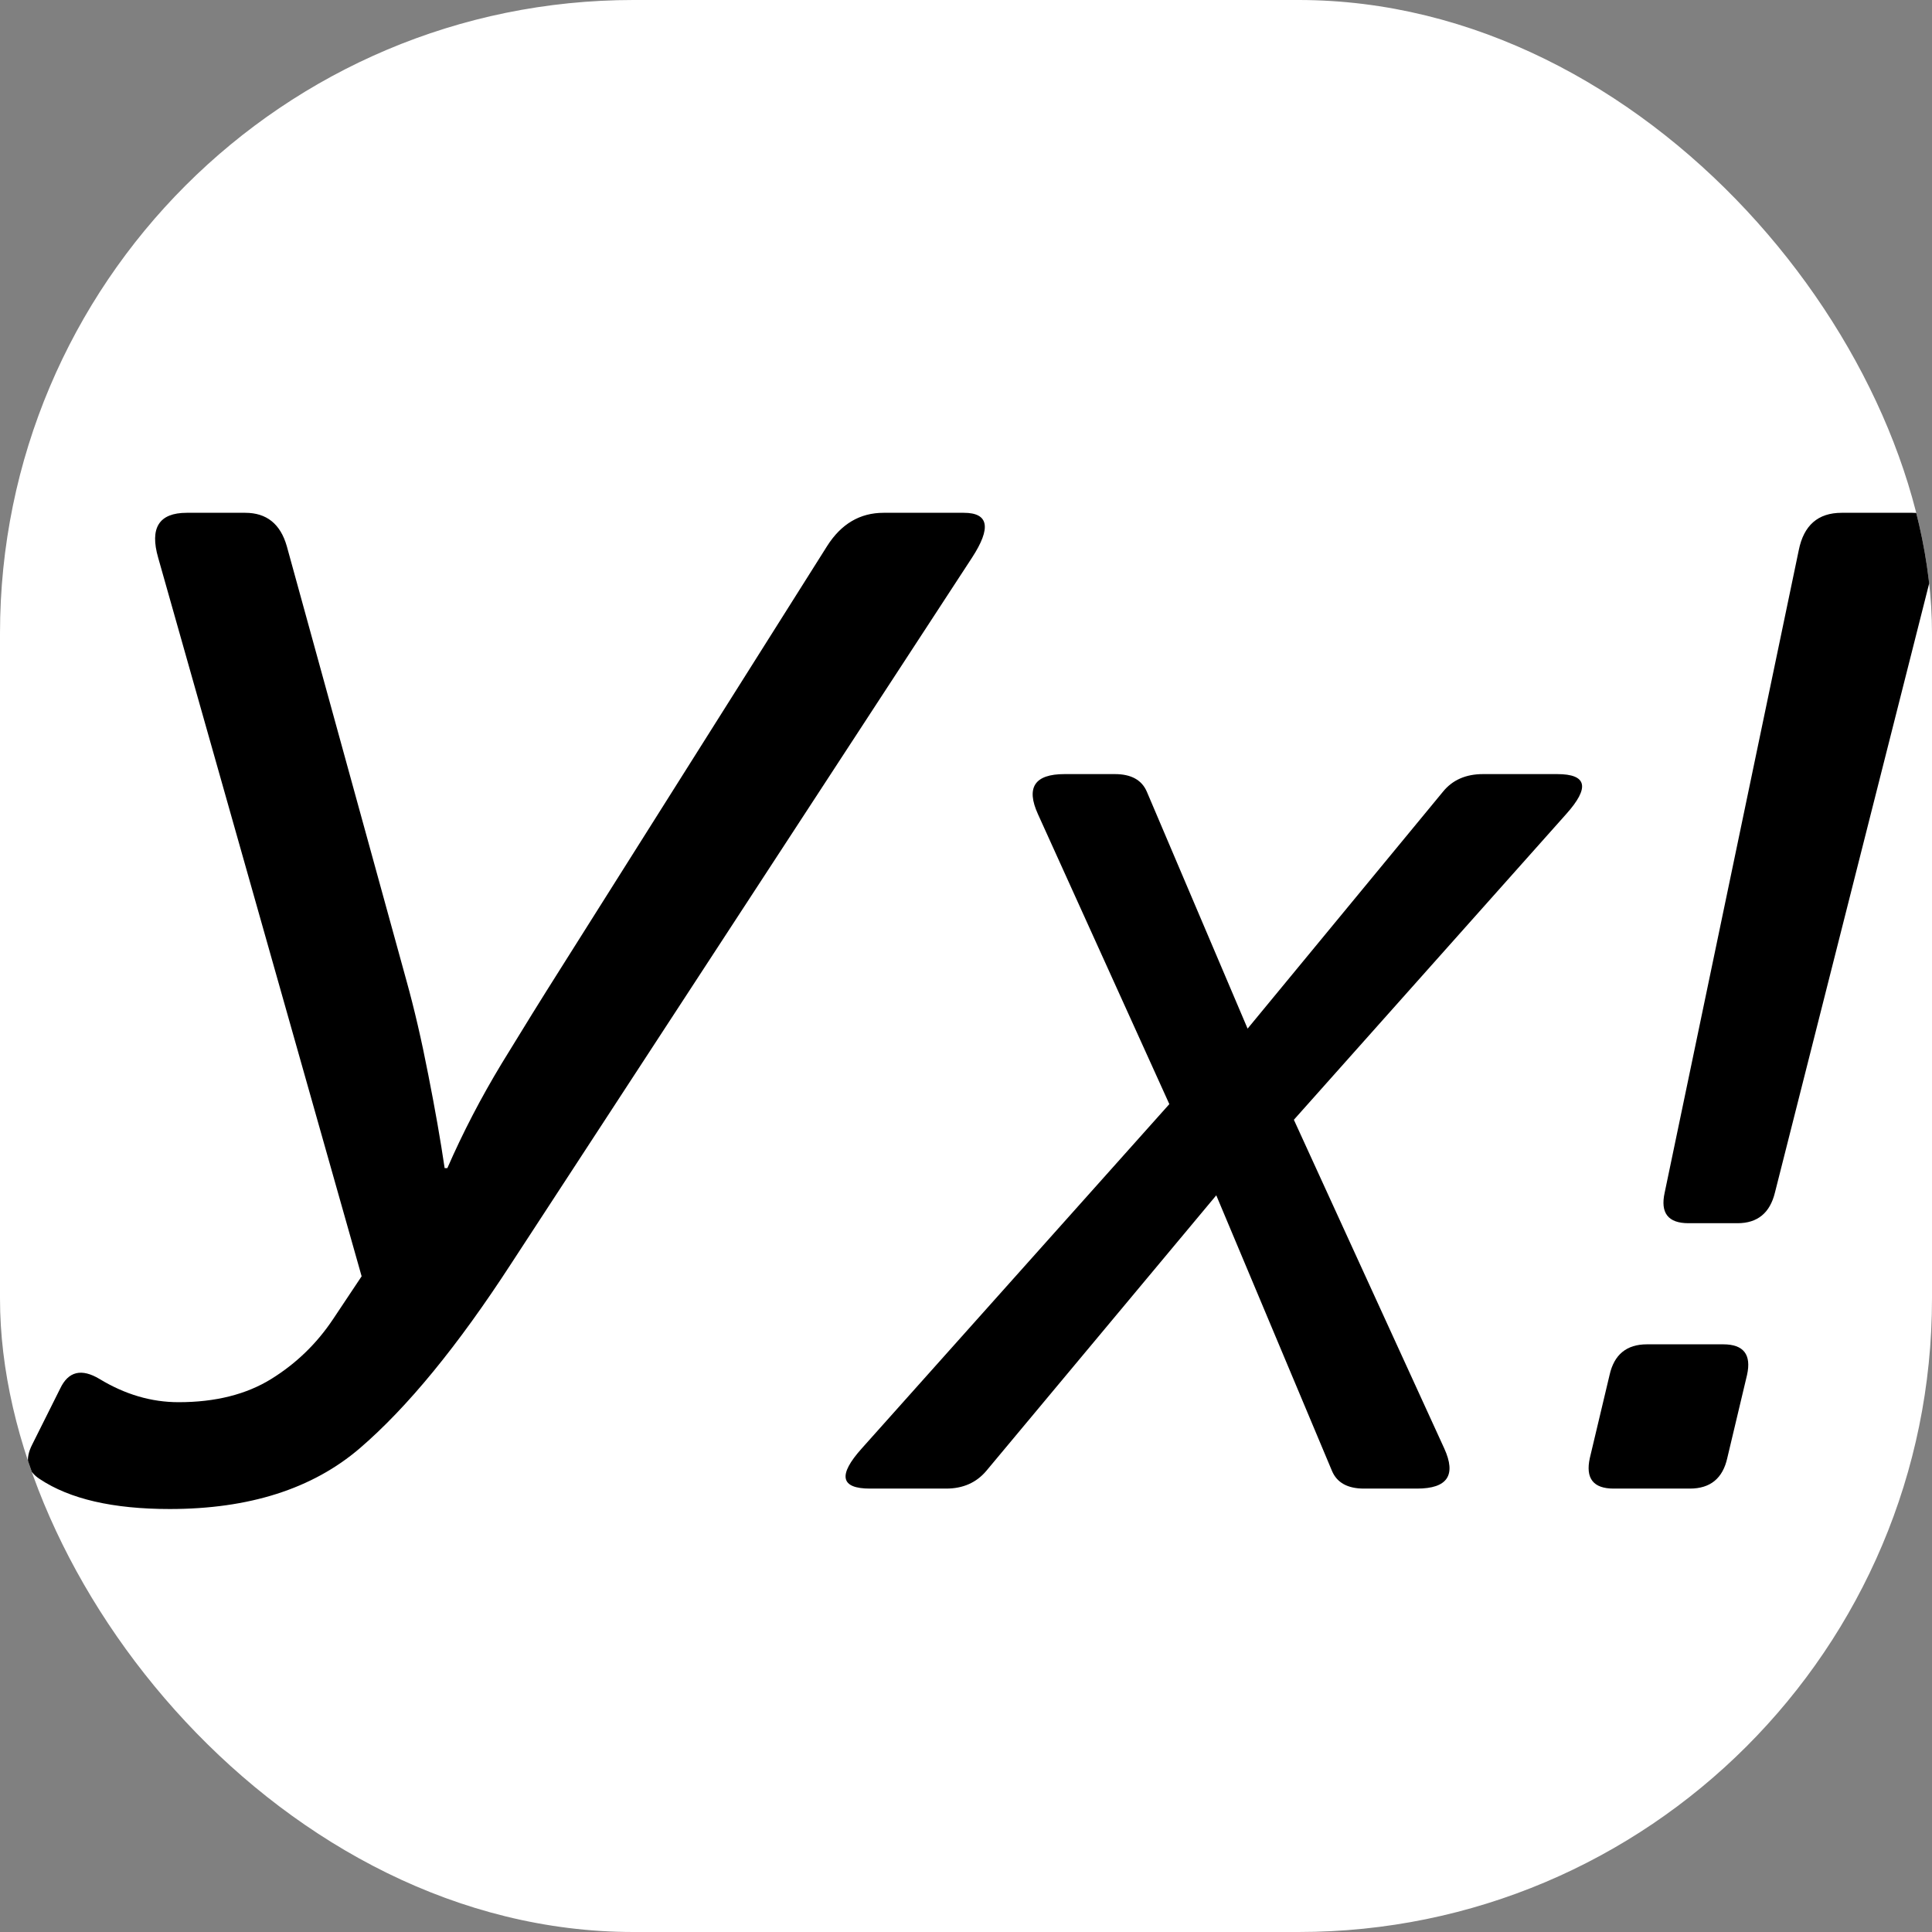 <?xml version="1.0" encoding="UTF-8"?> <svg xmlns="http://www.w3.org/2000/svg" width="61" height="61" viewBox="0 0 61 61" fill="none"><rect x="0" y="0" width="61" height="61" fill="#808080" stroke="none"/><g clip-path="url(#clip0_4_24)"><rect width="61" height="61" rx="20" fill="white"></rect><path d="M4.994 17.609C4.722 16.664 5.023 16.191 5.896 16.191H7.744C8.417 16.191 8.854 16.542 9.055 17.244L12.836 30.973C13.079 31.846 13.309 32.835 13.523 33.938C13.738 35.026 13.91 36.007 14.039 36.881H14.125C14.612 35.764 15.185 34.661 15.844 33.572C16.517 32.469 17.126 31.488 17.67 30.629L26.113 17.244C26.557 16.542 27.152 16.191 27.896 16.191H30.432C31.219 16.191 31.305 16.664 30.689 17.609L16.145 39.889C14.454 42.495 12.857 44.443 11.354 45.732C9.864 47.007 7.866 47.645 5.359 47.645C3.569 47.645 2.201 47.329 1.256 46.699C0.855 46.441 0.776 46.076 1.02 45.603L1.9 43.842C2.158 43.297 2.574 43.197 3.146 43.541C3.949 44.028 4.779 44.272 5.639 44.272C6.799 44.272 7.773 44.028 8.561 43.541C9.348 43.054 10 42.424 10.516 41.65L11.418 40.297L4.994 17.609ZM27.467 47C26.536 47 26.45 46.578 27.209 45.732L36.92 34.861L32.773 25.709C32.387 24.864 32.666 24.441 33.611 24.441H35.201C35.717 24.441 36.053 24.628 36.211 25L39.391 32.477L45.557 25C45.857 24.628 46.28 24.441 46.824 24.441H49.166C50.111 24.441 50.204 24.864 49.445 25.709L40.852 35.355L45.6 45.732C45.986 46.578 45.7 47 44.74 47H43.065C42.549 47 42.212 46.814 42.055 46.441L38.402 37.74L31.141 46.441C30.826 46.814 30.403 47 29.873 47H27.467ZM56.793 17.373C56.95 16.585 57.402 16.191 58.147 16.191H60.381C61.097 16.191 61.362 16.585 61.176 17.373L56.041 37.654C55.883 38.299 55.49 38.621 54.859 38.621H53.312C52.668 38.621 52.417 38.299 52.56 37.654L56.793 17.373ZM50.949 47C50.305 47 50.054 46.678 50.197 46.033L50.82 43.412C50.964 42.768 51.357 42.445 52.002 42.445H54.408C55.053 42.445 55.303 42.768 55.16 43.412L54.537 46.033C54.394 46.678 54 47 53.355 47H50.949Z" fill="black"></path></g><defs><clipPath id="clip0_4_24"><rect width="61" height="61" rx="20" fill="white"></rect></clipPath></defs></svg> 